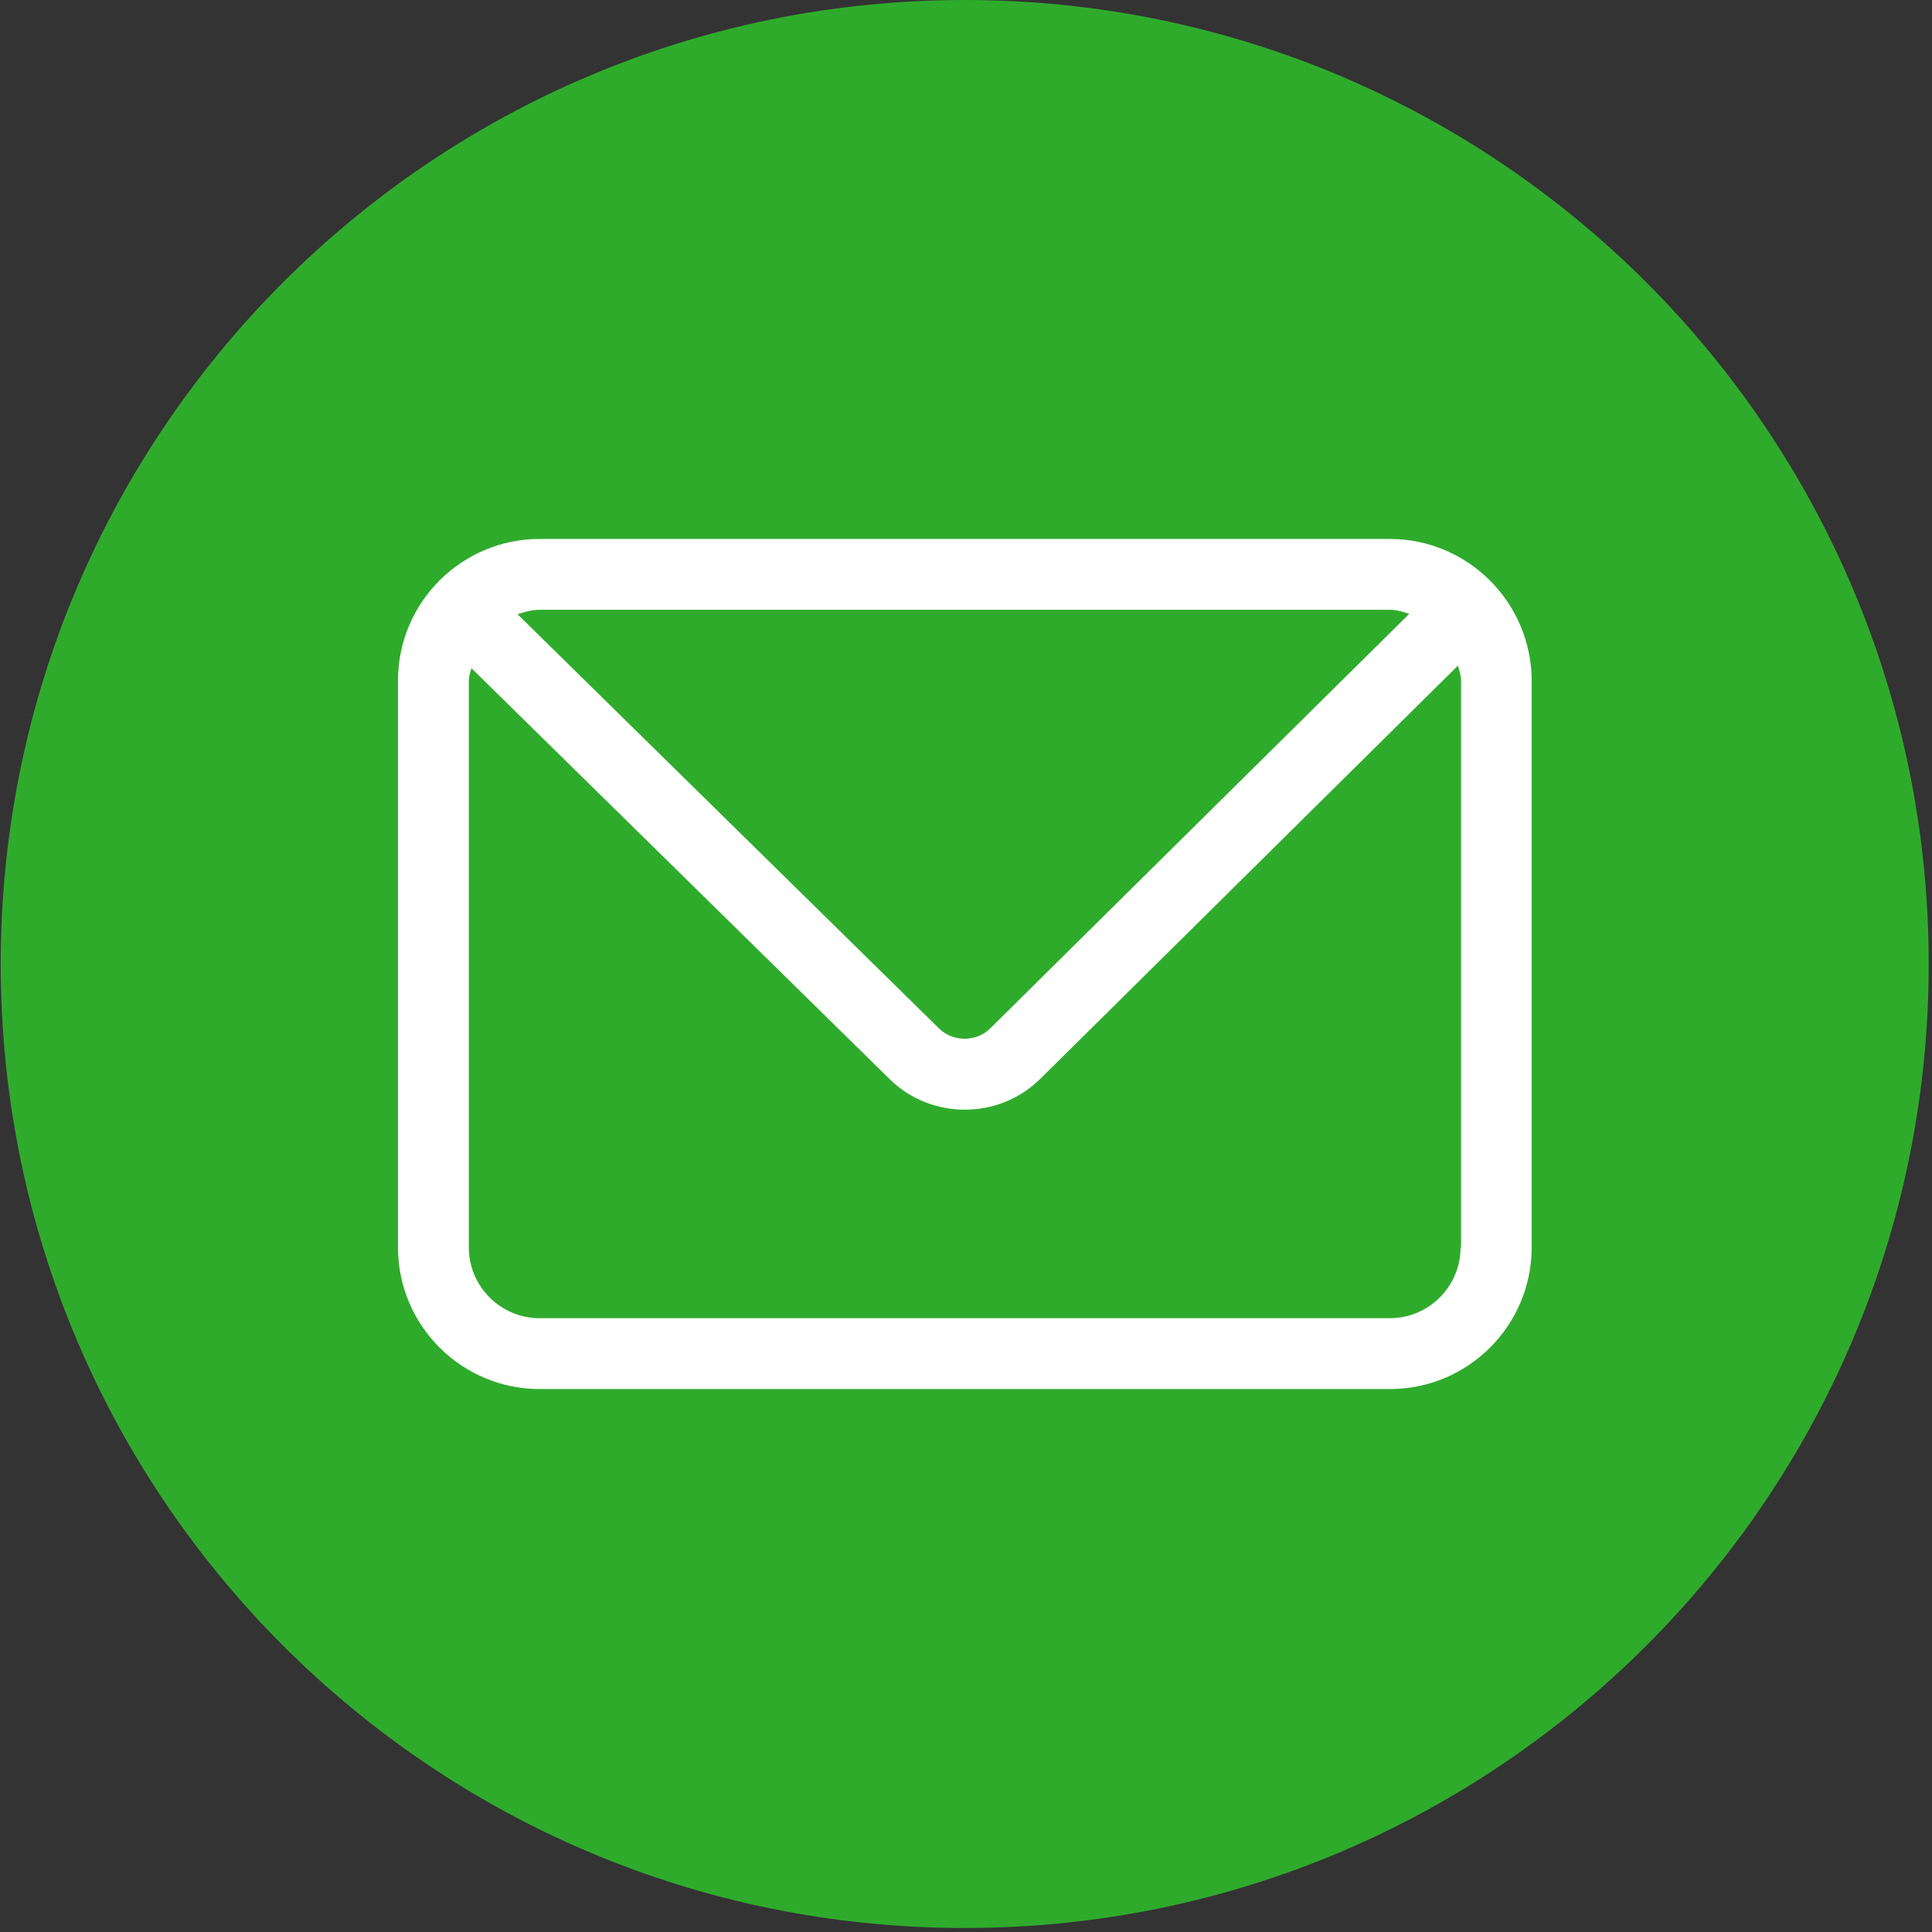 <?xml version="1.0" standalone="no"?><!DOCTYPE svg PUBLIC "-//W3C//DTD SVG 1.1//EN"
  "http://www.w3.org/Graphics/SVG/1.1/DTD/svg11.dtd">
<svg t="1734357551614" class="icon" viewBox="0 0 1024 1024" version="1.1" xmlns="http://www.w3.org/2000/svg"
     p-id="23018" xmlns:xlink="http://www.w3.org/1999/xlink" width="200" height="200">
  <rect x="0" y="0" width="1024" height="1024" fill="#333333" stroke="none"/>
  <path
    d="M0.375 510.94c0 282.164 228.775 510.94 510.94 510.94 282.164 0 510.94-228.775 510.94-510.94C1022.254 228.775 793.479 0 511.315 0 229.15 0 0.375 228.775 0.375 510.94z m0 0"
    fill="#2FAB2C" p-id="23019"></path>
  <path
    d="M736.597 285.657H286.032c-41.414 0-75.094 33.68-75.094 75.094V661.128c0 41.414 33.68 75.094 75.094 75.094h450.69c41.414 0 75.094-33.68 75.094-75.094V360.751c-0.125-41.414-33.805-75.094-75.219-75.094z m0 37.547c3.742 0 6.986 1.123 10.354 2.121L524.787 545.119c-7.235 7.235-19.709 7.235-27.069 0L274.307 325.574c3.742-1.247 7.609-2.37 11.726-2.37h450.565zM774.144 661.128c0 20.707-16.84 37.547-37.547 37.547H286.032c-20.707 0-37.547-16.84-37.547-37.547V360.751c0-2.37 0.873-4.366 1.372-6.611l221.665 217.798c10.977 10.852 25.447 16.216 39.917 16.216 14.47 0 28.94-5.489 39.917-16.341l221.416-219.045c0.624 2.62 1.622 5.114 1.622 7.983V661.128z"
    fill="#FFFFFF" p-id="23020"></path>
</svg>
